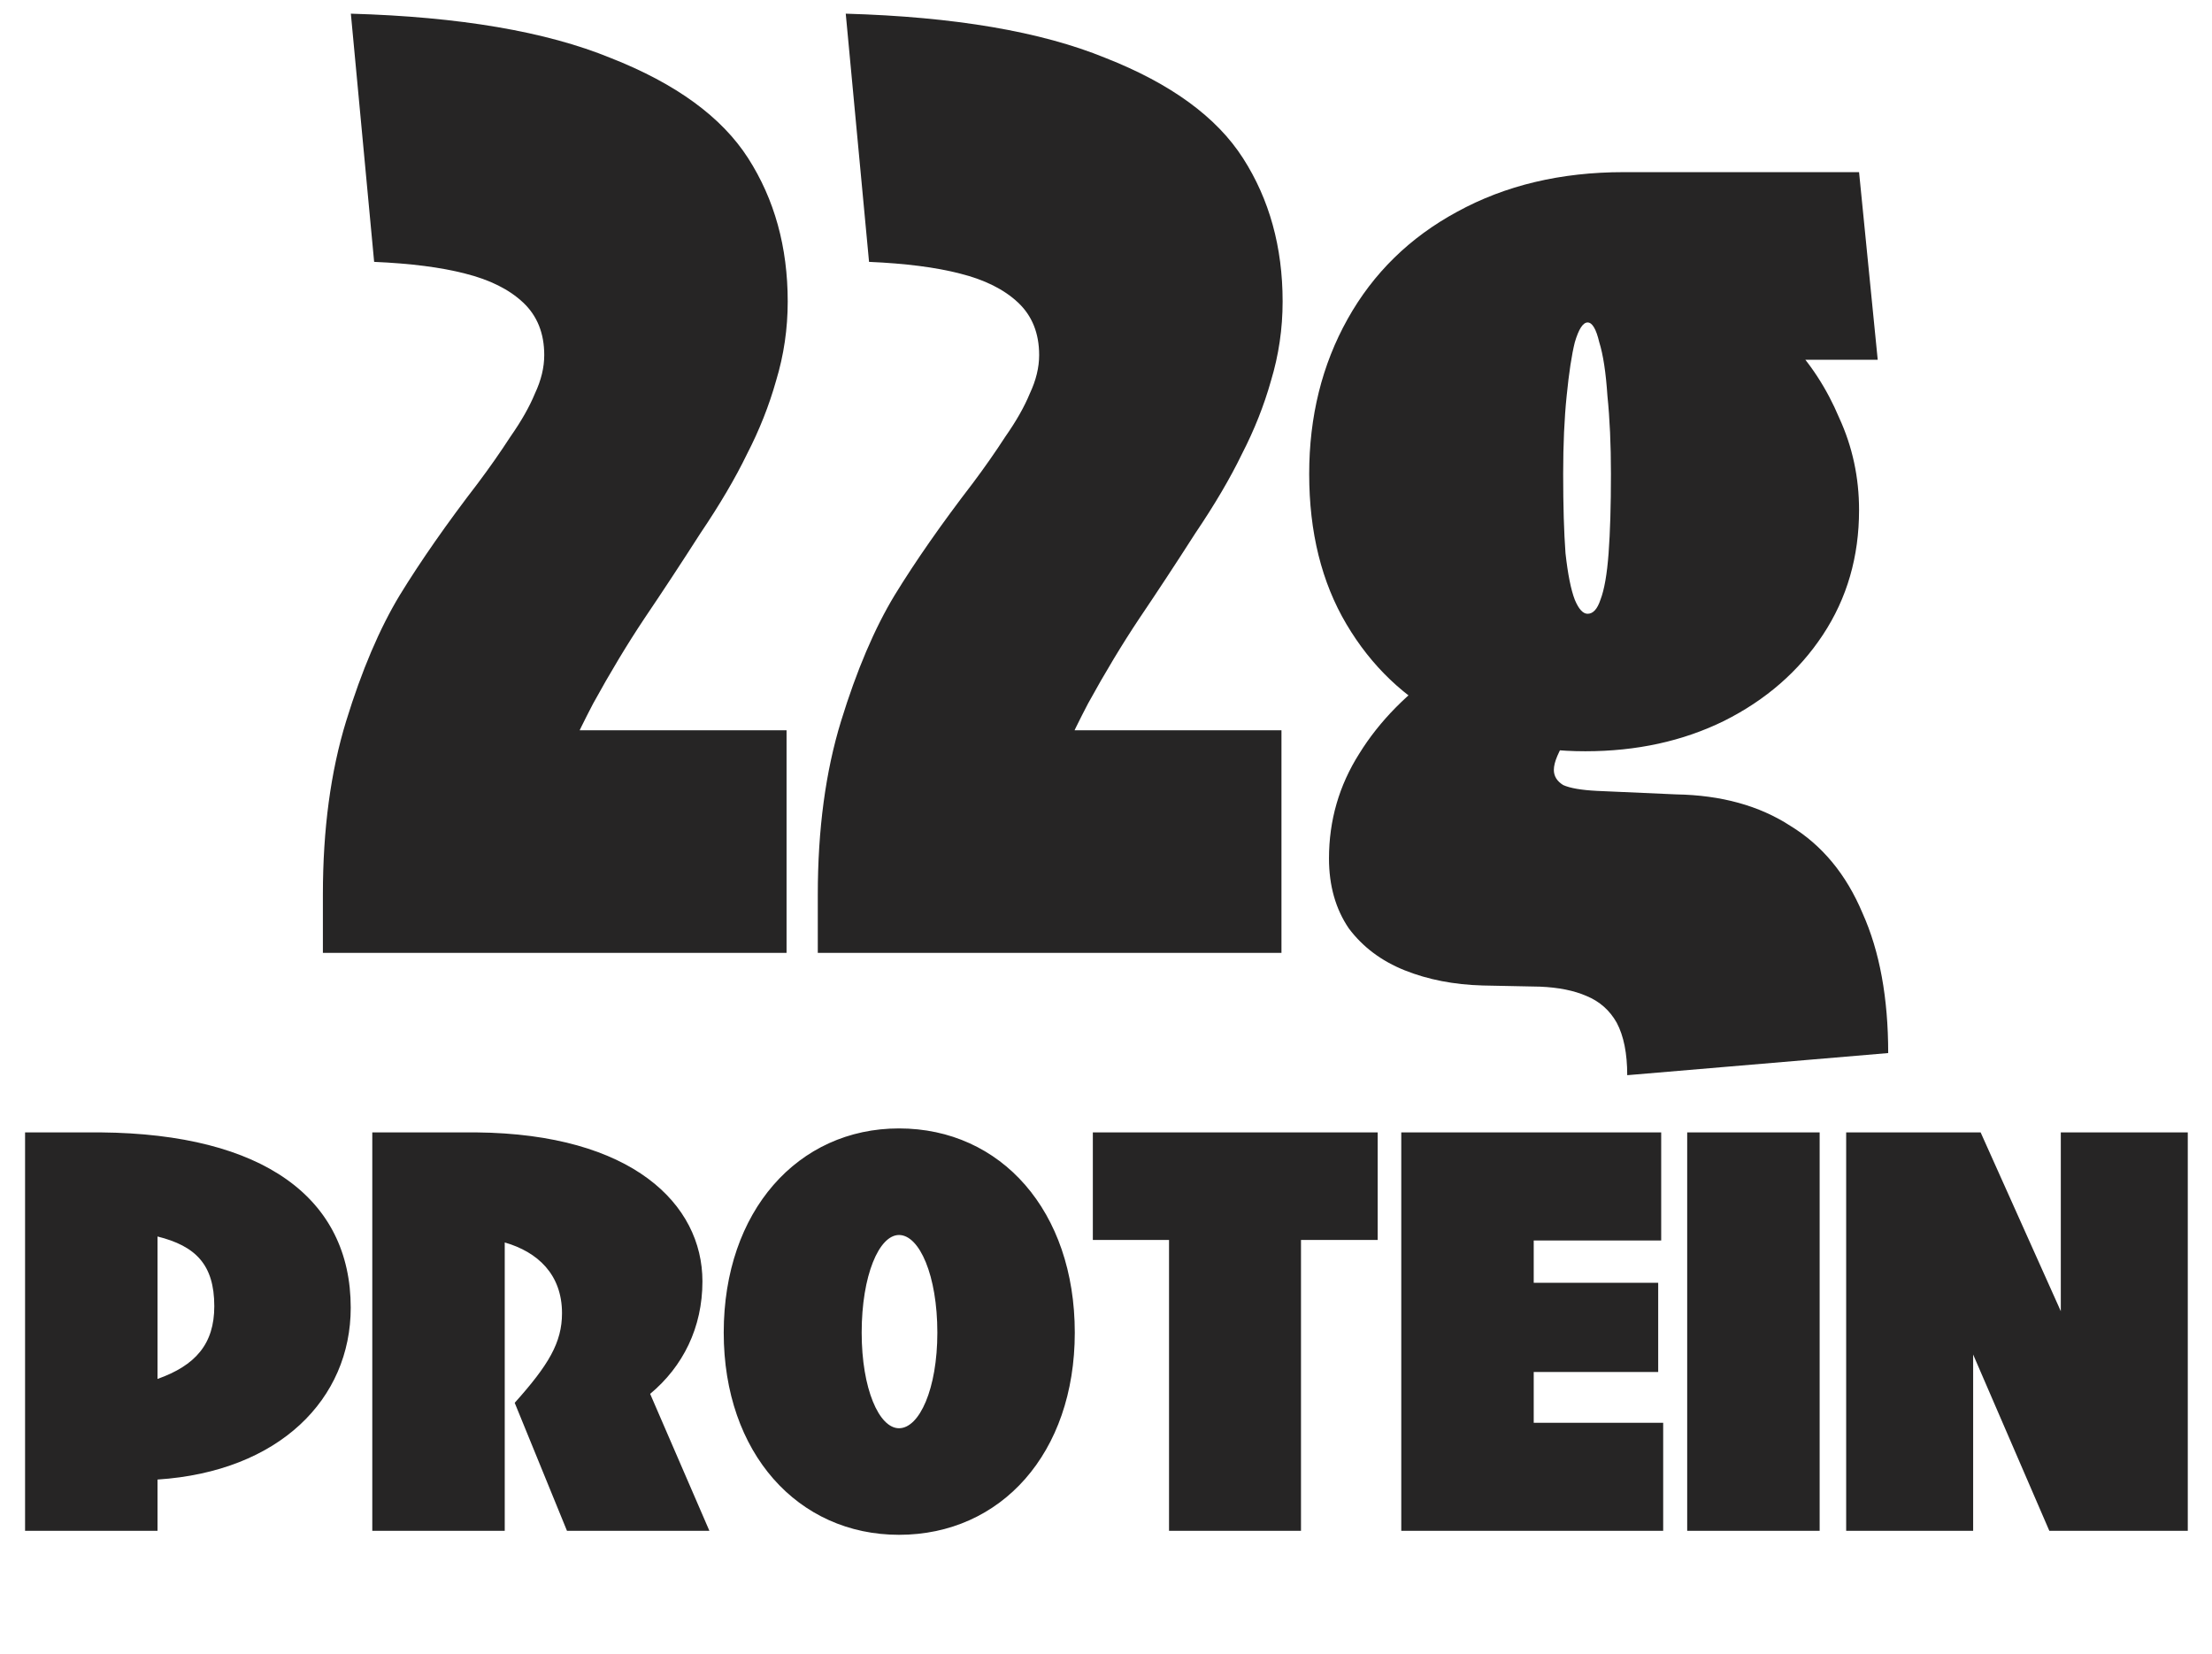 <?xml version="1.0" encoding="UTF-8"?> <svg xmlns="http://www.w3.org/2000/svg" width="99" height="74" viewBox="0 0 99 74" fill="none"><path d="M1.122 68.501V50.672H4.51C11.797 50.739 15.697 53.614 15.697 58.517C15.697 62.595 12.51 65.849 7.05 66.206V68.501H1.122ZM7.05 61.704C8.744 61.102 9.591 60.144 9.591 58.45C9.591 56.578 8.744 55.753 7.05 55.33V61.704ZM16.662 68.501V50.672H21.32C28.295 50.739 31.438 53.881 31.438 57.336C31.438 59.408 30.568 61.147 29.098 62.372L31.75 68.501H25.376L23.036 62.773C24.551 61.08 25.153 60.077 25.153 58.762C25.153 57.024 24.061 56.021 22.59 55.597V68.501H16.662ZM40.236 68.679C35.712 68.679 32.391 65.024 32.391 59.631C32.391 54.193 35.712 50.494 40.236 50.494C44.805 50.494 48.103 54.193 48.103 59.631C48.103 65.024 44.805 68.679 40.236 68.679ZM40.236 63.91C41.15 63.91 41.952 62.149 41.952 59.631C41.952 57.068 41.15 55.263 40.236 55.263C39.345 55.263 38.565 57.068 38.565 59.631C38.565 62.149 39.345 63.91 40.236 63.91ZM52.321 68.501V55.486H48.911V50.672H61.659V55.486H58.227V68.501H52.321ZM62.715 68.501V50.672H74.348V55.508H68.643V57.402H74.214V61.392H68.643V63.665H74.437V68.501H62.715ZM75.512 68.501V50.672H81.44V68.501H75.512ZM82.627 68.501V50.672H88.645L92.233 58.673V50.672H97.916V68.501H91.72L88.31 60.612V68.501H82.627Z" fill="#262525"></path><path d="M14.451 40.031C14.451 37.111 14.799 34.521 15.494 32.262C16.189 30.002 16.989 28.125 17.892 26.631C18.831 25.101 19.995 23.433 21.386 21.625C21.907 20.93 22.394 20.235 22.846 19.539C23.332 18.844 23.698 18.201 23.941 17.61C24.219 17.019 24.358 16.446 24.358 15.889C24.358 14.916 24.045 14.134 23.419 13.543C22.794 12.952 21.925 12.518 20.812 12.24C19.735 11.962 18.379 11.788 16.745 11.718L15.703 0.612C20.569 0.751 24.445 1.412 27.33 2.594C30.25 3.741 32.301 5.235 33.483 7.078C34.664 8.92 35.255 11.058 35.255 13.491C35.255 14.708 35.082 15.889 34.734 17.037C34.421 18.149 33.987 19.244 33.431 20.322C32.909 21.399 32.214 22.581 31.345 23.867C30.476 25.223 29.642 26.491 28.842 27.673C28.077 28.82 27.313 30.089 26.548 31.48C25.818 32.87 25.157 34.313 24.567 35.807L23.889 32.679H35.203V42.638H14.451V40.031ZM36.601 40.031C36.601 37.111 36.949 34.521 37.644 32.262C38.339 30.002 39.138 28.125 40.042 26.631C40.981 25.101 42.145 23.433 43.536 21.625C44.057 20.93 44.544 20.235 44.995 19.539C45.482 18.844 45.847 18.201 46.09 17.61C46.368 17.019 46.508 16.446 46.508 15.889C46.508 14.916 46.195 14.134 45.569 13.543C44.943 12.952 44.074 12.518 42.962 12.24C41.884 11.962 40.529 11.788 38.895 11.718L37.852 0.612C42.719 0.751 46.594 1.412 49.48 2.594C52.4 3.741 54.45 5.235 55.632 7.078C56.814 8.92 57.405 11.058 57.405 13.491C57.405 14.708 57.231 15.889 56.884 17.037C56.571 18.149 56.136 19.244 55.58 20.322C55.059 21.399 54.363 22.581 53.494 23.867C52.625 25.223 51.791 26.491 50.992 27.673C50.227 28.82 49.462 30.089 48.697 31.48C47.968 32.87 47.307 34.313 46.716 35.807L46.038 32.679H57.353V42.638H36.601V40.031ZM70.951 33.617C68.692 33.617 66.624 33.148 64.747 32.21C62.87 31.236 61.375 29.811 60.263 27.934C59.15 26.057 58.594 23.815 58.594 21.208C58.594 18.636 59.168 16.324 60.315 14.273C61.462 12.222 63.096 10.623 65.216 9.476C67.371 8.294 69.856 7.703 72.672 7.703H83.204L84.039 16.098H75.748L77.052 12.813C78.164 13.439 79.172 14.256 80.076 15.264C81.014 16.237 81.762 17.384 82.318 18.705C82.909 19.991 83.204 21.364 83.204 22.824C83.204 24.91 82.666 26.77 81.588 28.403C80.51 30.037 79.033 31.323 77.156 32.262C75.314 33.166 73.246 33.617 70.951 33.617ZM72.828 48.112C72.828 47.139 72.672 46.357 72.359 45.766C72.046 45.21 71.594 44.81 71.004 44.567C70.447 44.324 69.752 44.184 68.918 44.15L66.363 44.098C65.077 44.063 63.912 43.837 62.87 43.42C61.827 43.003 60.992 42.377 60.367 41.543C59.776 40.674 59.48 39.631 59.48 38.414C59.48 36.711 59.932 35.147 60.836 33.722C61.74 32.262 63.009 30.976 64.642 29.863C65.094 29.55 65.807 29.116 66.78 28.56L70.43 32.575C70.36 32.644 70.291 32.731 70.221 32.835C70.187 32.905 70.152 32.974 70.117 33.044C69.943 33.322 69.804 33.583 69.7 33.826C69.596 34.069 69.544 34.278 69.544 34.452C69.544 34.73 69.683 34.956 69.961 35.129C70.273 35.269 70.778 35.355 71.473 35.39L75.018 35.547C77.034 35.581 78.738 36.051 80.128 36.954C81.553 37.823 82.631 39.127 83.361 40.865C84.126 42.568 84.508 44.654 84.508 47.122L72.828 48.112ZM71.056 27.465C71.299 27.465 71.49 27.256 71.629 26.839C71.803 26.387 71.925 25.692 71.994 24.753C72.064 23.815 72.099 22.633 72.099 21.208C72.099 19.887 72.046 18.723 71.942 17.715C71.873 16.672 71.751 15.872 71.577 15.316C71.438 14.725 71.264 14.43 71.056 14.43C70.847 14.43 70.656 14.725 70.482 15.316C70.343 15.872 70.221 16.672 70.117 17.715C70.013 18.723 69.961 19.887 69.961 21.208C69.961 22.633 69.996 23.815 70.065 24.753C70.169 25.692 70.308 26.387 70.482 26.839C70.656 27.256 70.847 27.465 71.056 27.465Z" fill="#262525"></path></svg> 